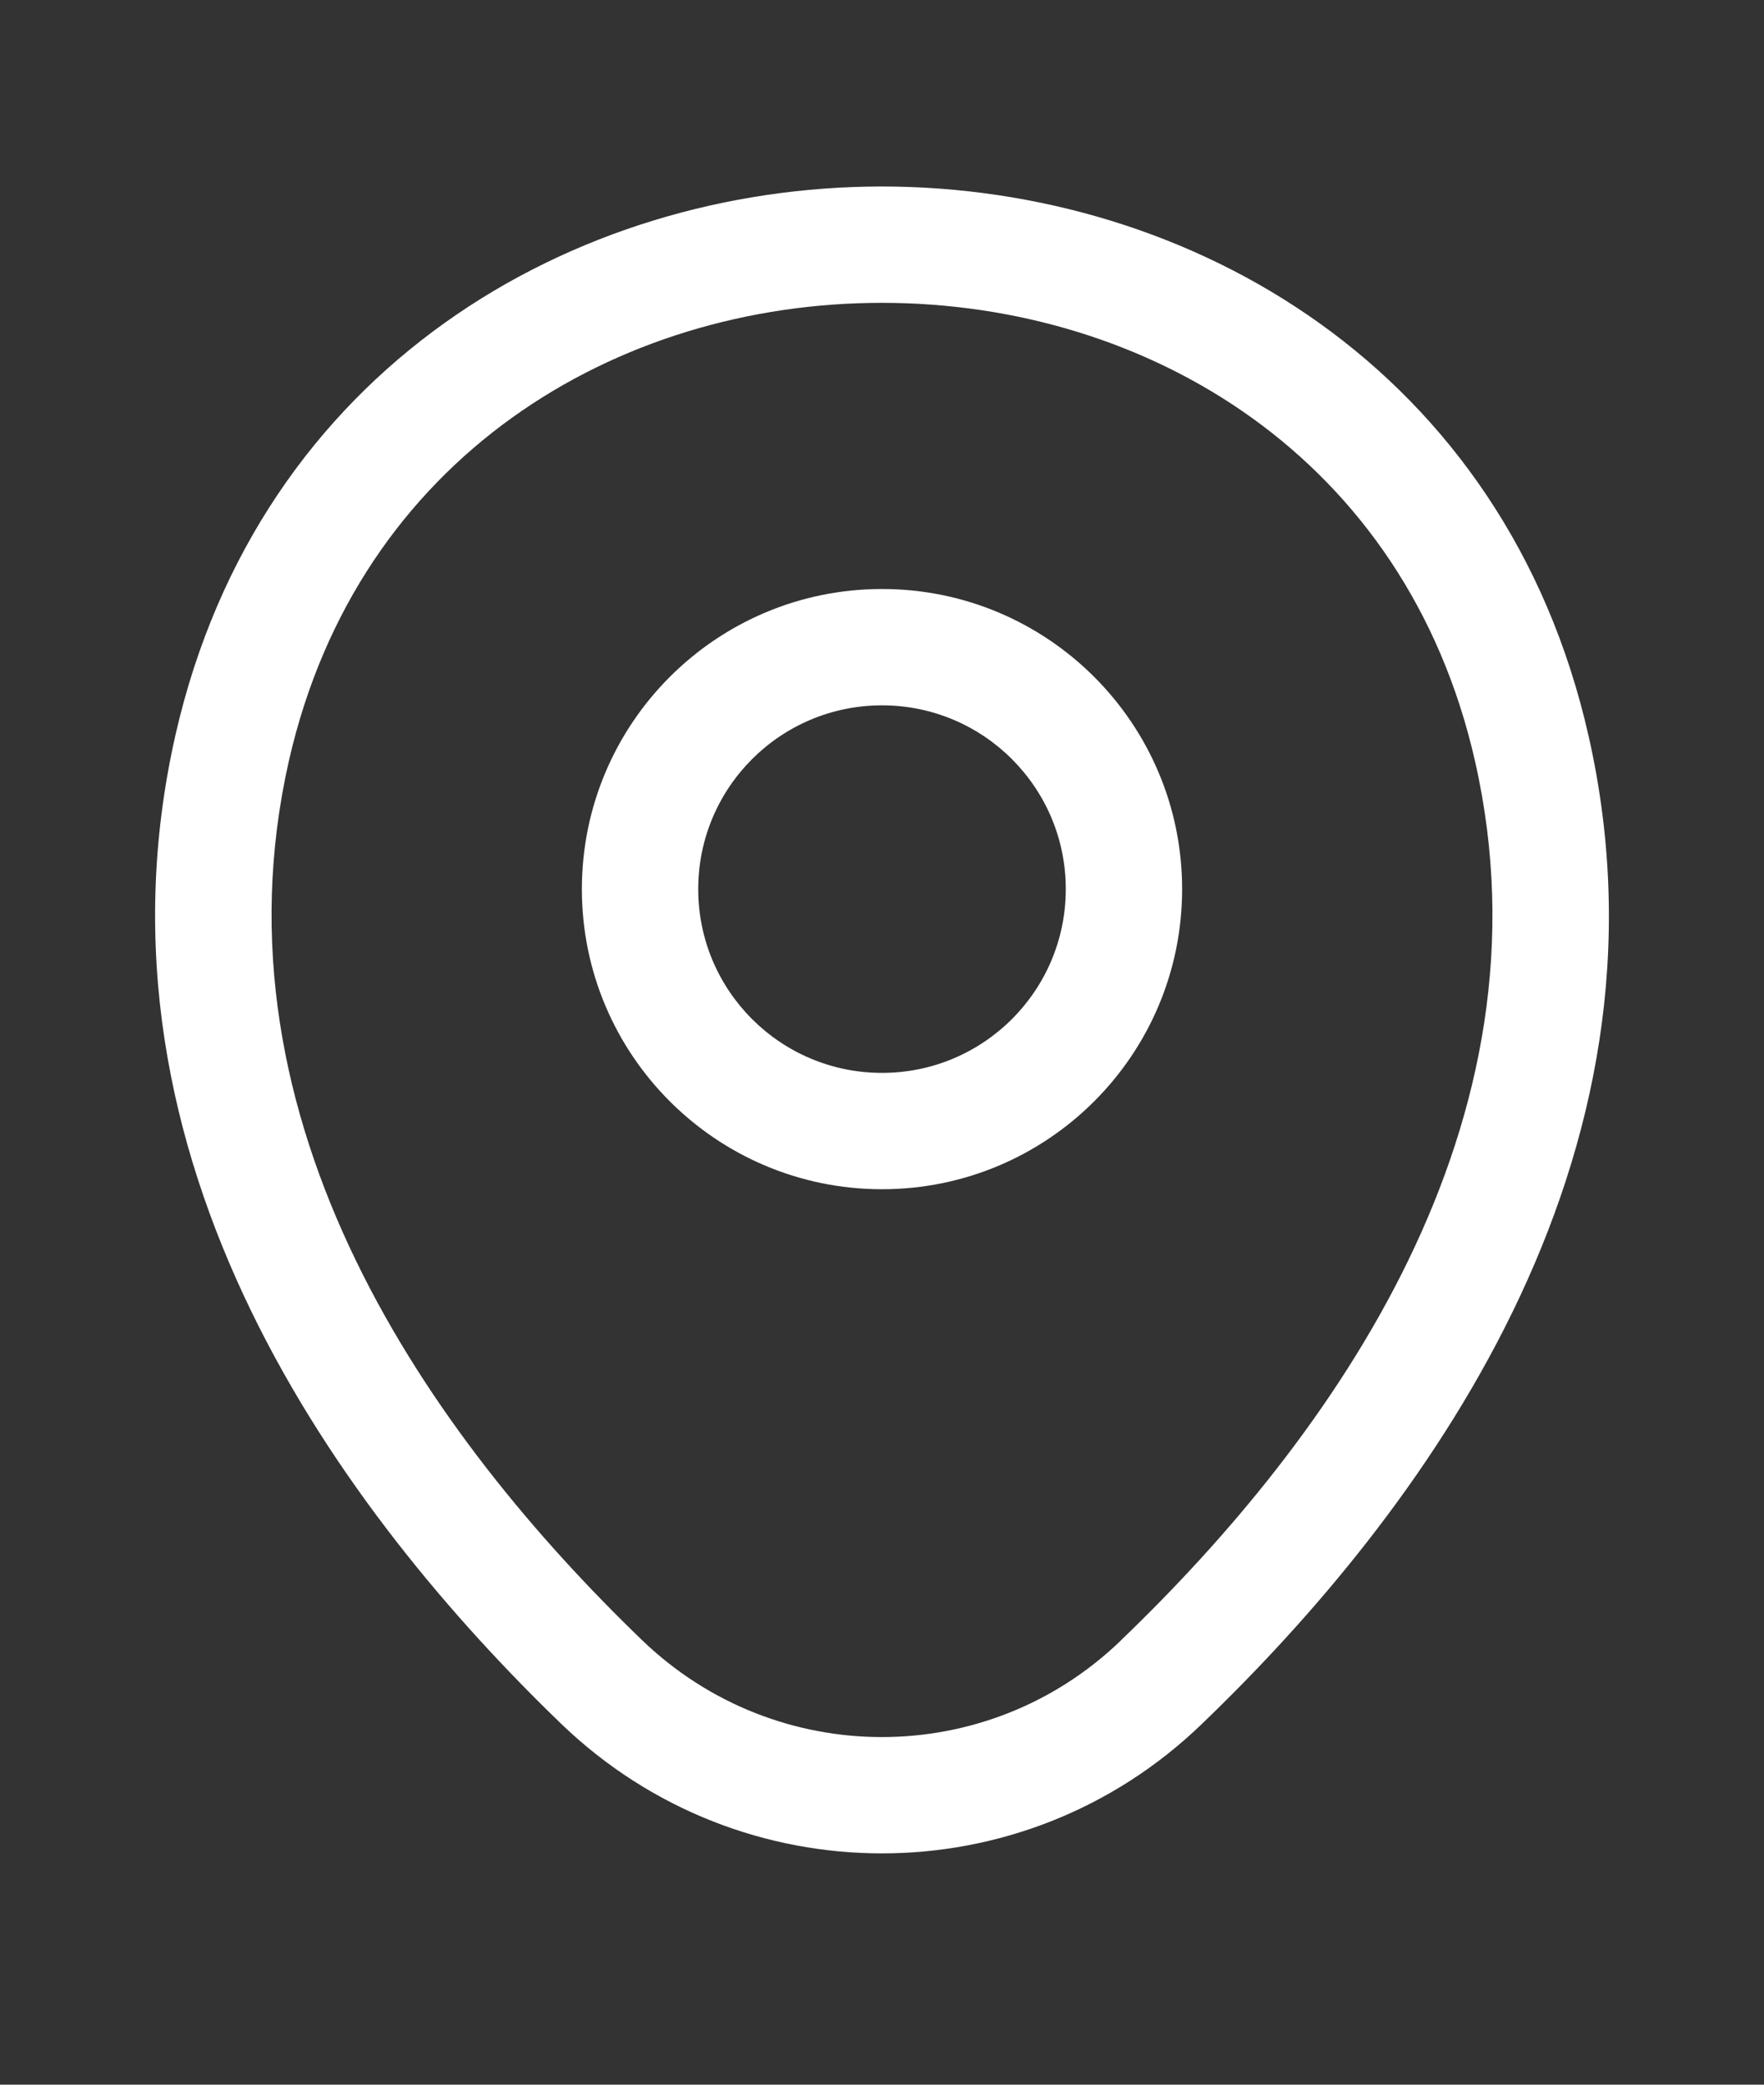 <svg width="22" height="26" viewBox="0 0 22 26" fill="none" xmlns="http://www.w3.org/2000/svg">
<rect x="0" y="0" width="22" height="26" fill="#333333" stroke="none"/>
<path fill-rule="evenodd" clip-rule="evenodd" d="M11 8.797C9.734 8.797 8.708 9.823 8.708 11.089C8.708 12.355 9.734 13.381 11 13.381C12.266 13.381 13.292 12.355 13.292 11.089C13.292 9.823 12.266 8.797 11 8.797ZM7.257 11.089C7.257 9.022 8.933 7.346 11 7.346C13.067 7.346 14.743 9.022 14.743 11.089C14.743 13.156 13.067 14.832 11 14.832C8.933 14.832 7.257 13.156 7.257 11.089Z" fill="white"/>
<path fill-rule="evenodd" clip-rule="evenodd" d="M11.003 3.777C7.699 3.775 4.467 5.692 3.603 9.489C2.58 14.006 5.379 17.923 8.012 20.46C9.685 22.067 12.316 22.065 13.978 20.461L13.979 20.459C16.622 17.922 19.42 14.015 18.397 9.498L18.397 9.498C17.538 5.701 14.308 3.779 11.003 3.777ZM19.812 9.178C18.776 4.599 14.854 2.329 11.004 2.326C7.154 2.324 3.23 4.589 2.188 9.168L2.188 9.168C0.986 14.477 4.3 18.897 7.005 21.505L7.006 21.506C9.24 23.651 12.759 23.653 14.985 21.505C17.701 18.897 21.014 14.487 19.812 9.178Z" fill="white"/>
</svg>
